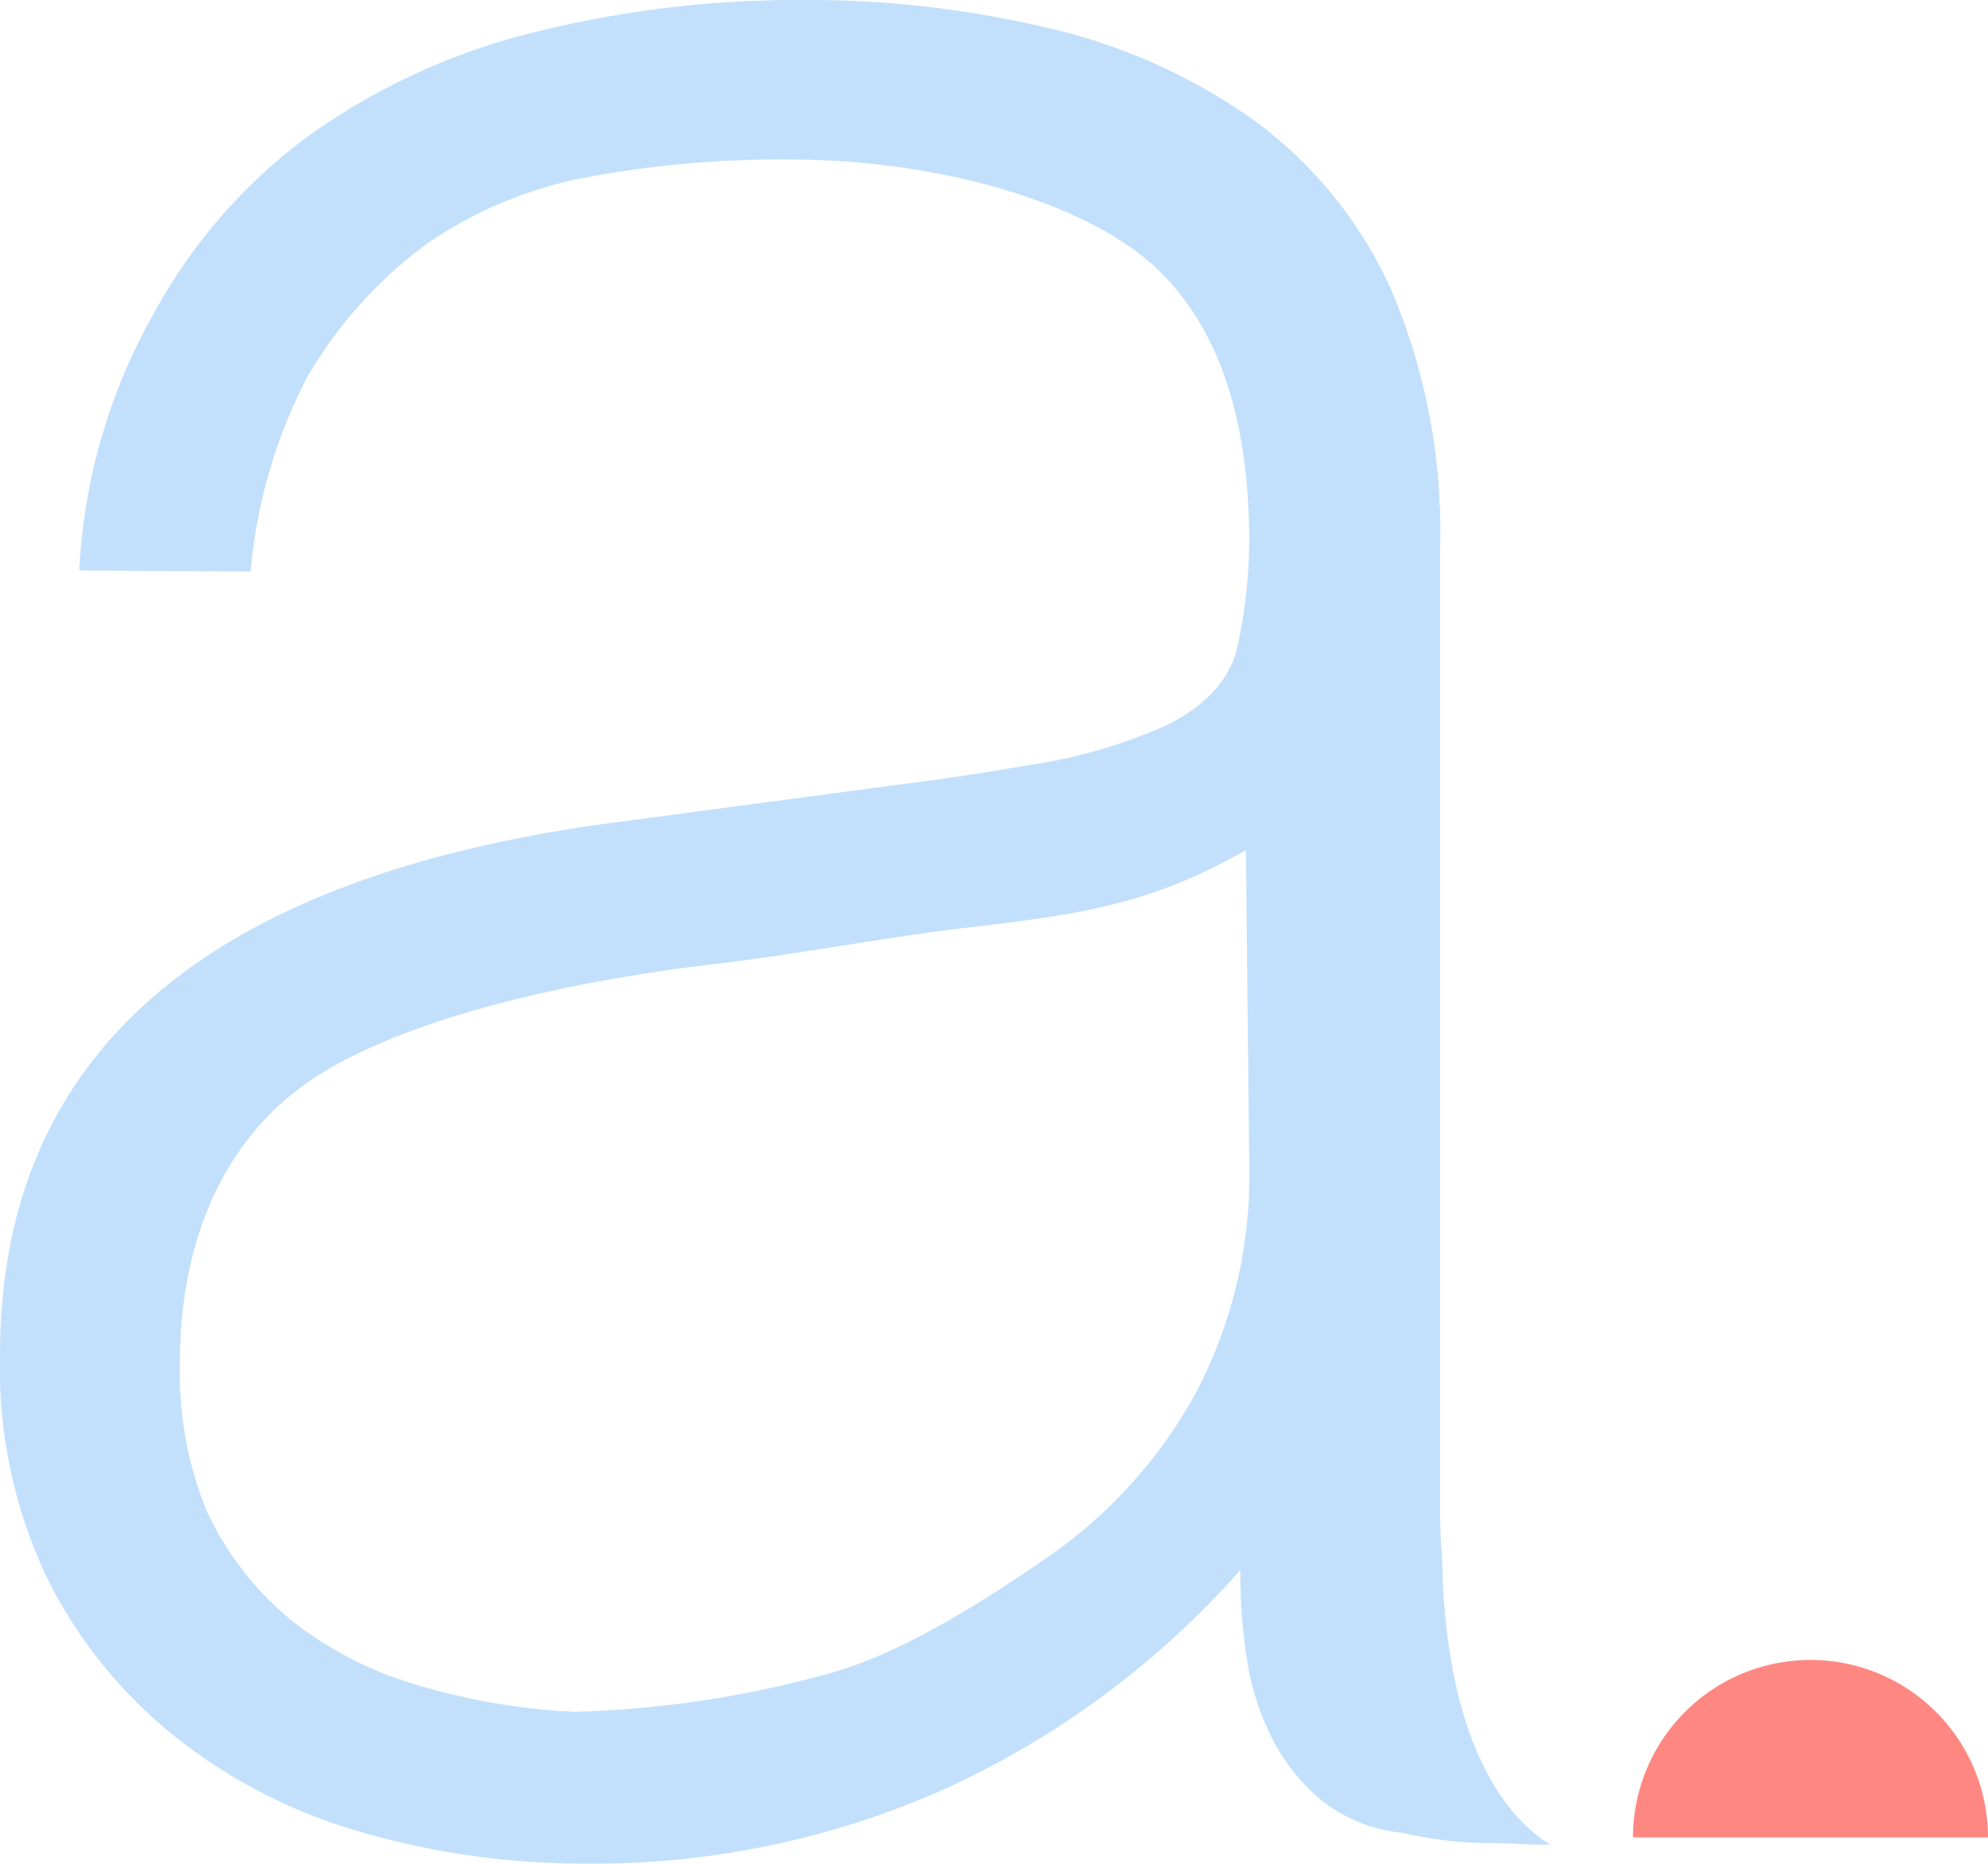 <svg xmlns="http://www.w3.org/2000/svg" viewBox="0 0 114.58 107.41"><defs><style>.cls-1{fill:#ff8782;}.cls-2{fill:#c2e0fc;}</style></defs><g id="Capa_2" data-name="Capa 2"><g id="Capa_1-2" data-name="Capa 1"><path class="cls-1" d="M104.35,95.67A10.23,10.23,0,0,0,94.12,105.9h20.46A10.23,10.23,0,0,0,104.35,95.67Z"/><path class="cls-2" d="M83.12,89.8h0C83.05,89,83,88.1,83,87.15V31.67a35.51,35.51,0,0,0-2.83-15A24.72,24.72,0,0,0,72.37,7,33.39,33.39,0,0,0,60.65,1.67,59.75,59.75,0,0,0,46.29,0,62.46,62.46,0,0,0,30.76,1.87a37.79,37.79,0,0,0-12.89,5.9A31.26,31.26,0,0,0,8.79,18.2,33.25,33.25,0,0,0,4.57,32.88l9.87.06a30.18,30.18,0,0,1,3.22-11.12,25.23,25.23,0,0,1,7-7.81,24.12,24.12,0,0,1,8.89-3.74A61,61,0,0,1,45.39,9.19c9.12,0,17.7,2.67,21.54,6.54S72,25.25,72,31.28a29.58,29.58,0,0,1-.68,6C70.85,39.44,69,41,67,41.9a30,30,0,0,1-7.53,2.17c-3.06.52-5.69.92-7.91,1.18L35.35,47.41Q0,52.14,0,78.1A28.18,28.18,0,0,0,2.74,91a27.14,27.14,0,0,0,7.42,9.14A30.71,30.71,0,0,0,21,105.64a46,46,0,0,0,12.79,1.77,49.72,49.72,0,0,0,20.7-4.32,51,51,0,0,0,17-12.6,32.18,32.18,0,0,0,.39,5.22,14.89,14.89,0,0,0,1.46,4.52,11.5,11.5,0,0,0,2.83,3.54,9,9,0,0,0,4.69,1.87,22.85,22.85,0,0,0,5.28.59c.94,0,1.57.09,3.22.09C86.51,104.58,83.29,99.94,83.12,89.8ZM72,67.08a26.86,26.86,0,0,1-3.12,13.28,27.64,27.64,0,0,1-8.3,9.25C57.12,92,52.12,95.29,47.7,96.47a60.73,60.73,0,0,1-14.62,2.19,38,38,0,0,1-8.94-1.52A21.32,21.32,0,0,1,17,93.55,17.82,17.82,0,0,1,11.88,87a21.15,21.15,0,0,1-1.51-8.48c0-6.95,2.5-12.83,7.51-16.24s14.29-5.66,23.24-6.71c5.21-.61,10.26-1.63,15.35-2.19C63,52.62,66.7,51.89,71.81,49Z"/></g></g></svg>